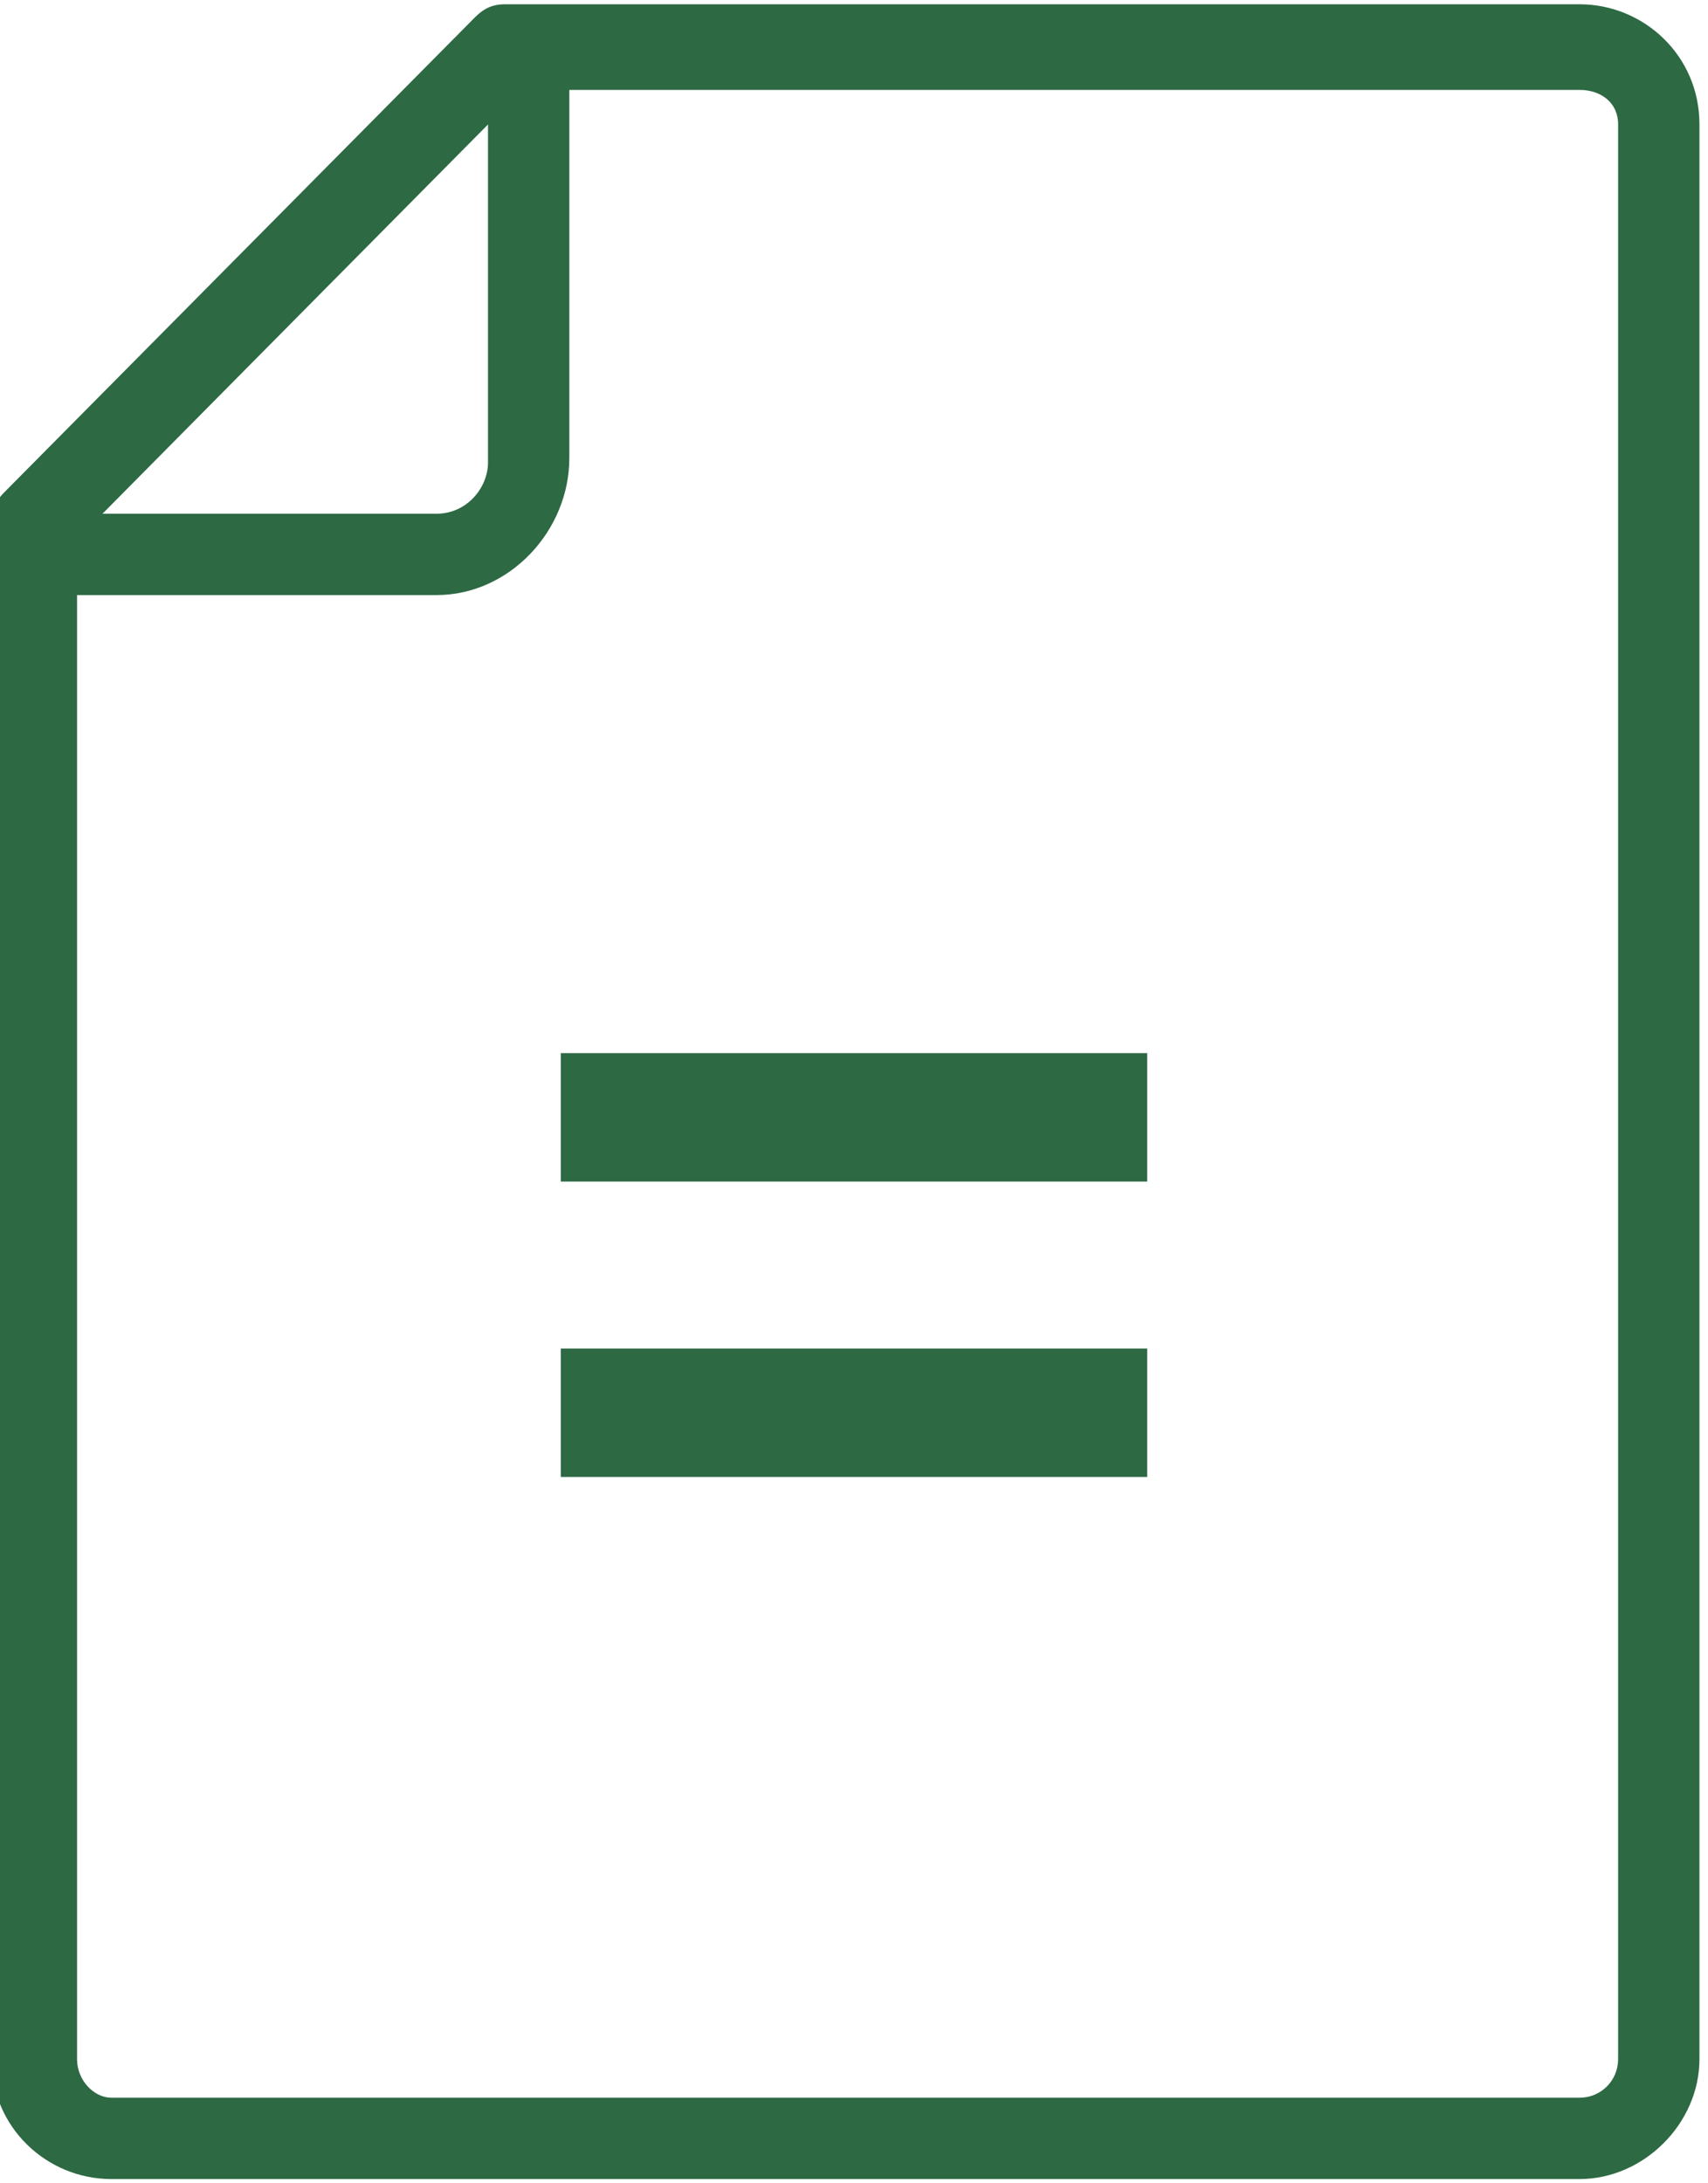 <?xml version="1.0" encoding="UTF-8"?> <svg xmlns="http://www.w3.org/2000/svg" xmlns:xlink="http://www.w3.org/1999/xlink" version="1.1" id="Capa_1" x="0px" y="0px" viewBox="0 0 39.9 51" style="enable-background:new 0 0 39.9 51;" xml:space="preserve"> <style type="text/css"> .st0{fill:#2D6943;} .st1{fill:#FFFFFF;} </style> <path class="st0" d="M36.9,50.9H2.6c-1.5,0-2.8-1.2-2.8-2.8V12.2c0-0.3,0.1-0.5,0.3-0.7l11-11.1c0.2-0.2,0.4-0.3,0.7-0.3h25.1 c1.5,0,2.8,1.2,2.8,2.8v45.2C39.7,49.6,38.4,50.9,36.9,50.9z M1.8,12.6v35.5c0,0.5,0.4,0.9,0.8,0.9h34.3c0.5,0,0.9-0.4,0.9-0.9V2.9 c0-0.5-0.4-0.8-0.9-0.8H12.2L1.8,12.6z"></path> <path class="st0" d="M10.2,13.9H1.6V12h8.6c0.7,0,1.2-0.6,1.2-1.2V0.9h1.9v9.8C13.3,12.4,11.9,13.9,10.2,13.9z"></path> <g> <rect x="13.1" y="24.6" class="st0" width="13.7" height="3"></rect> <rect x="13.1" y="31.5" class="st0" width="13.7" height="3"></rect> </g> </svg> 